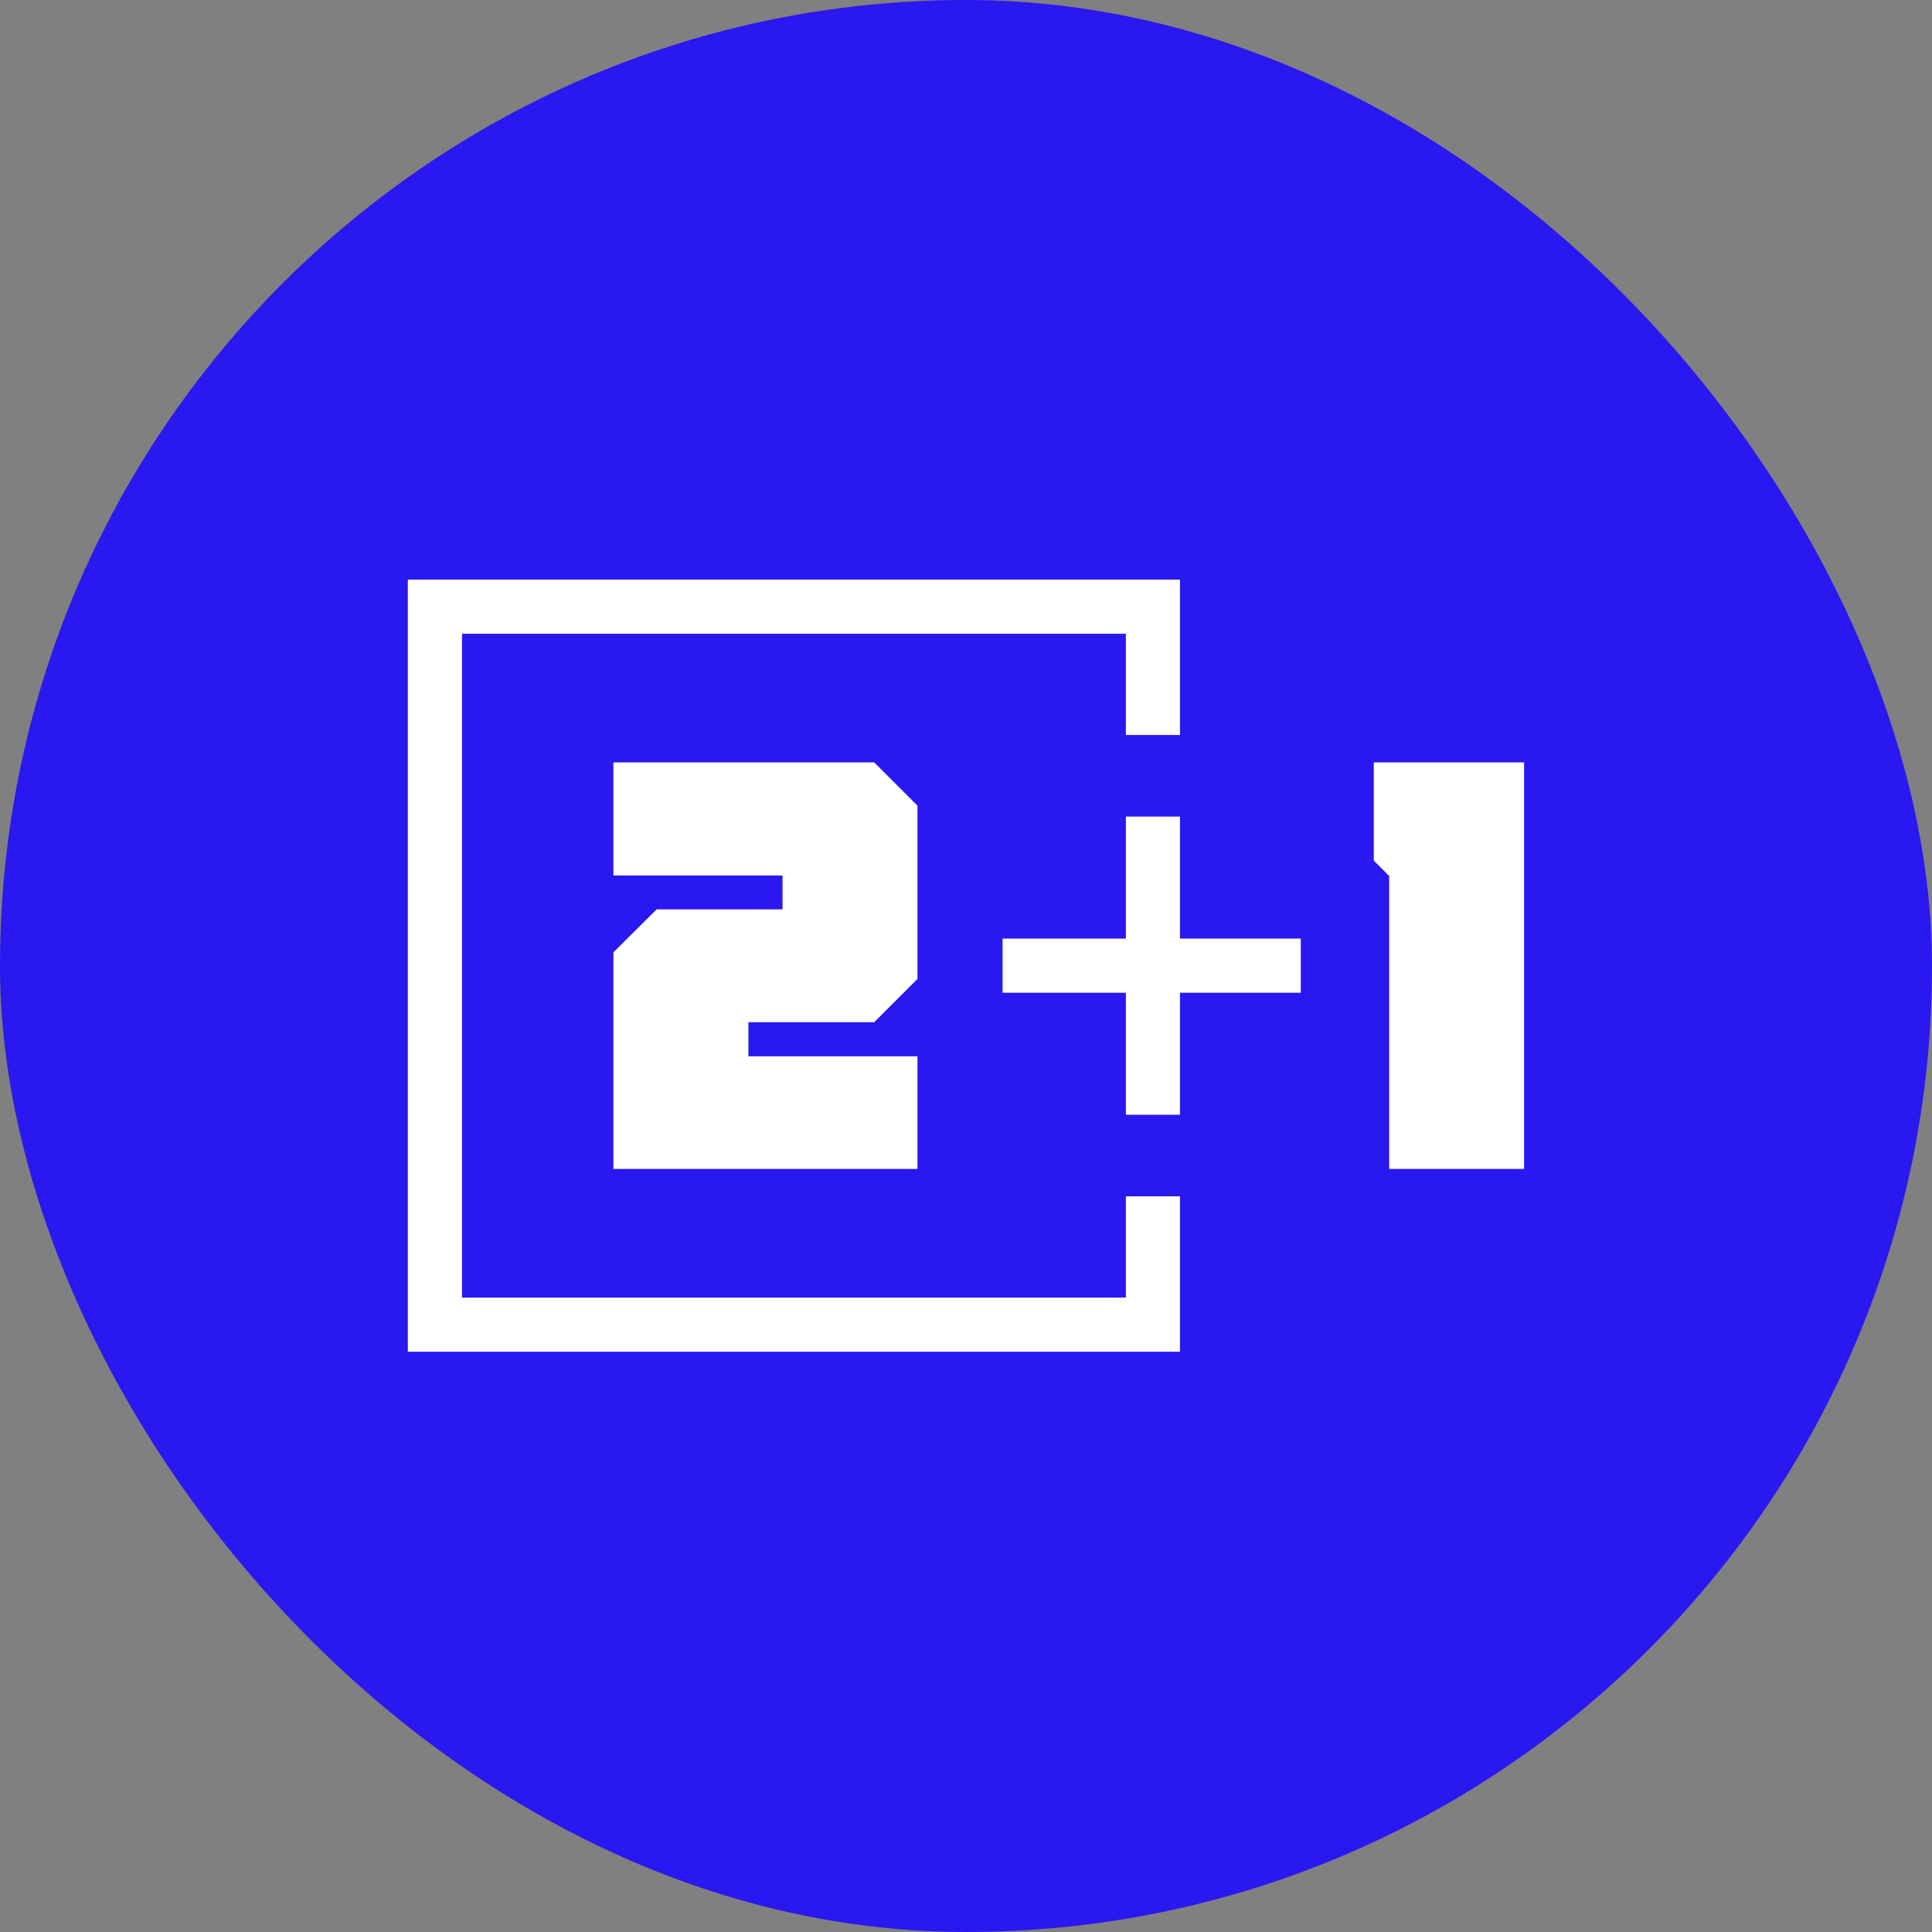<?xml version="1.0" encoding="UTF-8"?> <svg xmlns="http://www.w3.org/2000/svg" width="32" height="32" viewBox="0 0 32 32" fill="none"><rect x="0" y="0" width="32" height="32" fill="#808080" stroke="none"/><rect width="32" height="32" rx="16" fill="#2A18F0"></rect><path d="M14.48 16.931L15.196 16.215V13.344L14.48 12.628H10.16V14.501H12.961V15.062H10.876L10.16 15.774V19.361H15.196V17.496H12.396V16.931H14.48Z" fill="white"></path><path d="M25.244 19.361V12.628H22.754V14.254L23.009 14.509V19.361H25.244Z" fill="white"></path><path d="M19.544 22.389H6.755V9.6H19.544V12.174H18.648V10.497H7.652V21.492H18.648V19.815H19.544V22.389Z" fill="white"></path><path d="M21.545 15.546H19.544V13.525H18.648V15.546H16.606V16.443H18.648V18.464H19.544V16.443H21.545V15.546Z" fill="white"></path></svg> 